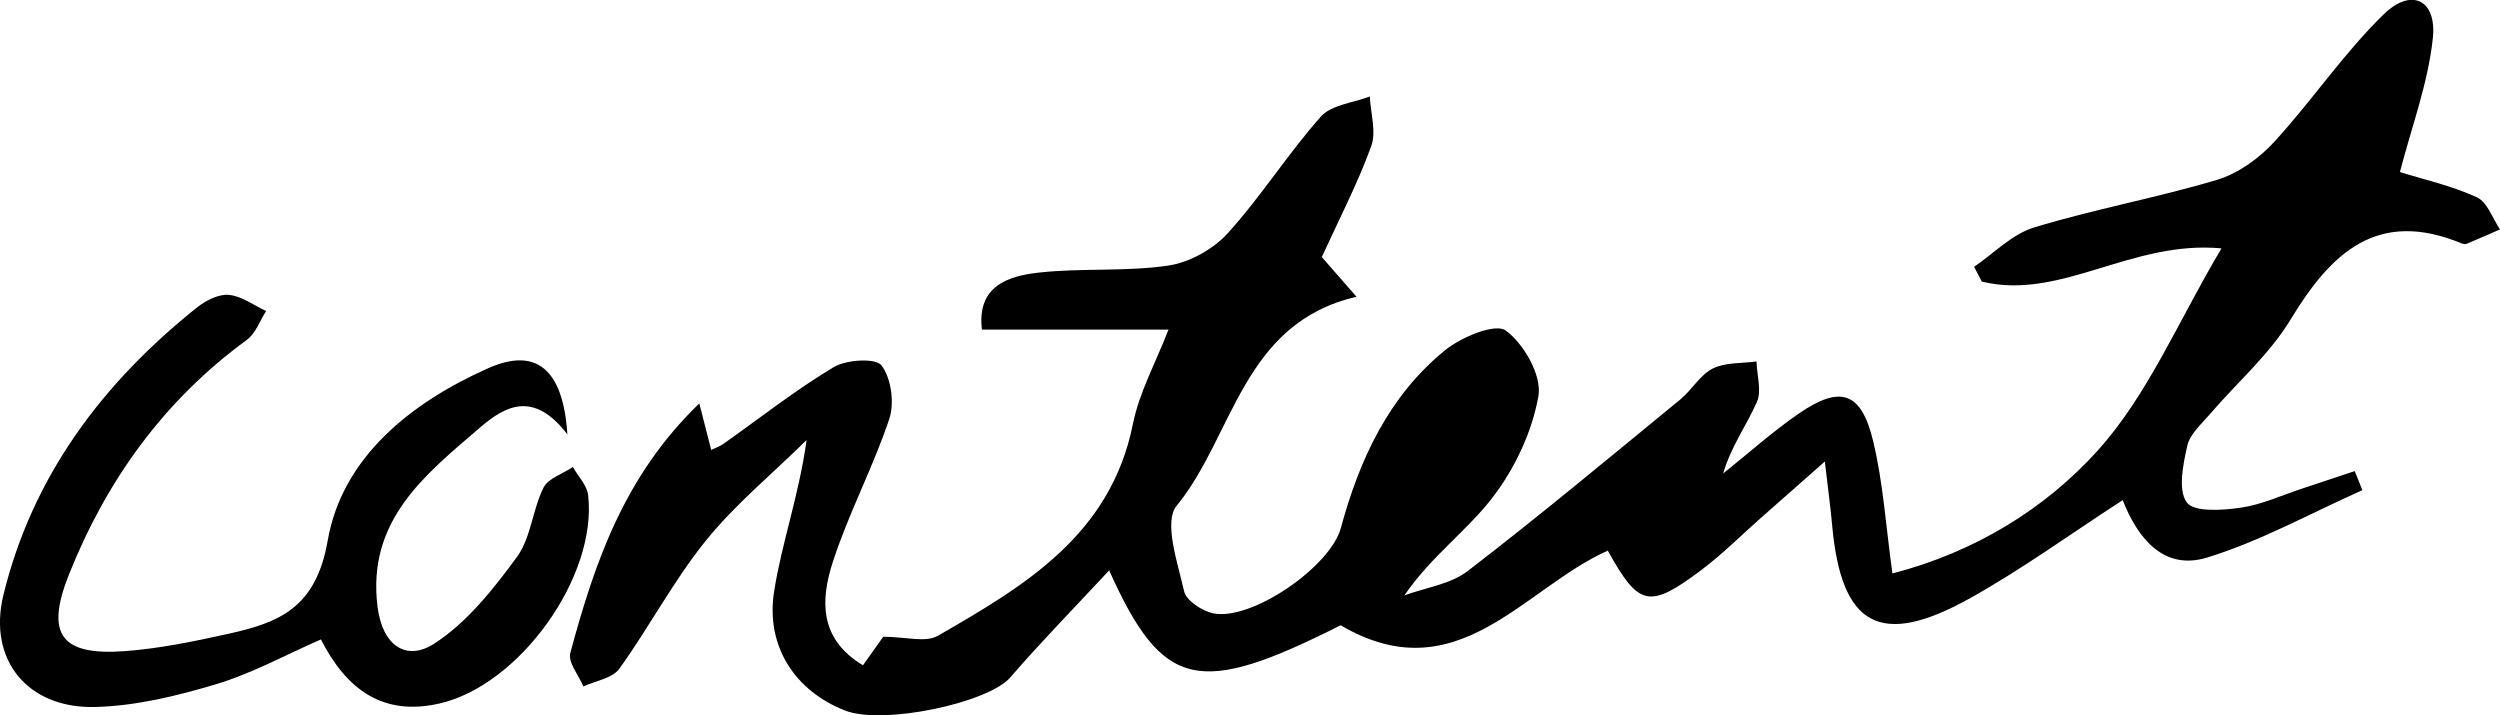 <?xml version="1.0" encoding="UTF-8"?>
<svg id="Layer_2" data-name="Layer 2" xmlns="http://www.w3.org/2000/svg" viewBox="0 0 250.53 71.7">
  <g id="Layer_1-2" data-name="Layer 1">
    <g>
      <path d="M189.64,57.47c8.35-2.17,15.32-6.52,20.53-12.27,5.06-5.58,8.1-13,12.45-20.31-9.06-.84-16.1,5.25-24.02,3.33-.26-.49-.51-.99-.77-1.48,1.98-1.35,3.8-3.27,5.99-3.94,6.04-1.84,12.3-2.97,18.36-4.78,2.11-.63,4.21-2.15,5.73-3.81,3.8-4.14,6.97-8.89,10.98-12.79,2.77-2.69,5.32-1.43,4.91,2.41-.48,4.51-2.13,8.89-3.3,13.41,2.43.76,5.19,1.37,7.71,2.53,1.05.48,1.57,2.11,2.32,3.22-1.12.49-2.24.98-3.36,1.45-.13.06-.34,0-.49-.05-8.41-3.48-13.06.9-17.13,7.62-2.12,3.51-5.38,6.33-8.09,9.49-.85,1-2.01,2-2.27,3.18-.42,1.87-.95,4.42-.05,5.67.72.99,3.57.79,5.39.53,2.11-.3,4.13-1.25,6.18-1.92,1.76-.58,3.51-1.17,5.26-1.75.26.64.52,1.27.77,1.91-5.17,2.3-10.18,5.1-15.55,6.75-4.37,1.35-6.97-1.94-8.47-5.75-5.22,3.38-10.08,6.92-15.3,9.83-8.98,5.01-12.89,2.82-13.81-7.25-.16-1.81-.41-3.6-.74-6.45-2.52,2.23-4.44,3.92-6.36,5.61-2,1.76-3.89,3.67-6.01,5.26-5.24,3.93-6.27,3.67-9.38-1.94-8.48,3.78-15.12,14.33-26.77,7.48-14.24,7.17-17.81,6.49-23.2-5.5-3.49,3.76-6.82,7.15-9.91,10.73-2.2,2.54-12.74,4.81-16.57,3.31-4.93-1.93-7.96-6.37-7.1-11.9.76-4.87,2.48-9.59,3.26-15.2-3.4,3.35-7.14,6.42-10.12,10.11-3.22,3.99-5.64,8.63-8.65,12.81-.69.96-2.37,1.2-3.6,1.77-.47-1.13-1.56-2.42-1.31-3.35,2.42-8.96,5.36-17.72,12.93-25.01.5,1.95.83,3.25,1.19,4.66.41-.2.87-.36,1.24-.62,3.67-2.59,7.21-5.39,11.04-7.68,1.27-.76,4.21-.93,4.79-.17.97,1.29,1.31,3.76.78,5.35-1.63,4.88-4.09,9.48-5.67,14.37-1.19,3.69-1.44,7.65,3.03,10.33.84-1.19,1.65-2.33,2.03-2.86,2.23,0,4.24.62,5.48-.1,8.69-5,17.31-10.1,19.54-21.22.64-3.18,2.29-6.16,3.57-9.46h-18.7c-.52-4.32,2.55-5.36,5.68-5.71,4.29-.48,8.7-.08,12.96-.7,2.14-.31,4.53-1.63,5.99-3.24,3.35-3.69,6.03-7.98,9.34-11.7,1.05-1.18,3.24-1.37,4.9-2.01.08,1.67.67,3.53.14,4.99-1.36,3.74-3.22,7.31-4.95,11.1,1.09,1.25,2.2,2.52,3.48,3.98-11.47,2.66-12.29,13.94-18.03,20.95-1.32,1.61.11,5.71.75,8.56.21.94,1.83,2,2.95,2.22,3.83.75,11.7-4.66,12.76-8.56,1.87-6.89,4.81-13.23,10.44-17.81,1.62-1.32,5.04-2.74,6.08-1.98,1.82,1.33,3.63,4.51,3.28,6.55-.62,3.57-2.35,7.25-4.57,10.15-2.55,3.34-6.14,5.88-8.87,9.85,2.14-.79,4.63-1.12,6.36-2.45,7.24-5.57,14.26-11.42,21.32-17.21,1.15-.95,1.96-2.44,3.23-3.08,1.26-.63,2.91-.5,4.38-.71.04,1.37.54,2.94.04,4.07-1.04,2.35-2.6,4.47-3.38,7.16,2.52-2.01,4.93-4.18,7.57-6,4.19-2.88,6.28-2.2,7.47,2.79.99,4.13,1.26,8.44,1.92,13.21Z"/>
      <path d="M56.87,43.54c-3.36-4.38-6.17-2.93-8.75-.71-5.54,4.77-11.39,9.32-10.28,18.02.5,3.9,2.92,5.44,5.68,3.65,3.28-2.12,5.92-5.46,8.28-8.68,1.41-1.92,1.56-4.73,2.66-6.94.47-.95,1.94-1.4,2.95-2.08.53.94,1.42,1.84,1.53,2.83.93,8.17-6.88,19.04-14.9,20.87-5.6,1.28-9.28-1.32-11.88-6.42-3.58,1.56-6.93,3.42-10.52,4.49-3.94,1.18-8.09,2.19-12.16,2.28-6.7.15-10.72-4.71-9.14-11.22,2.9-11.9,9.93-21.27,19.43-28.84.87-.69,2.16-1.34,3.18-1.24,1.28.13,2.48,1.04,3.72,1.62-.63.97-1.05,2.24-1.92,2.88-8.32,6.07-14.09,14.1-17.85,23.55-2.39,6.01-.76,8.13,5.65,7.65,3.46-.26,6.92-.98,10.32-1.73,5.09-1.13,8.79-2.57,9.97-9.35,1.45-8.33,8.33-13.82,16.06-17.26,4.75-2.12,7.53-.04,7.96,6.63Z"/>
    </g>
  </g>
</svg>